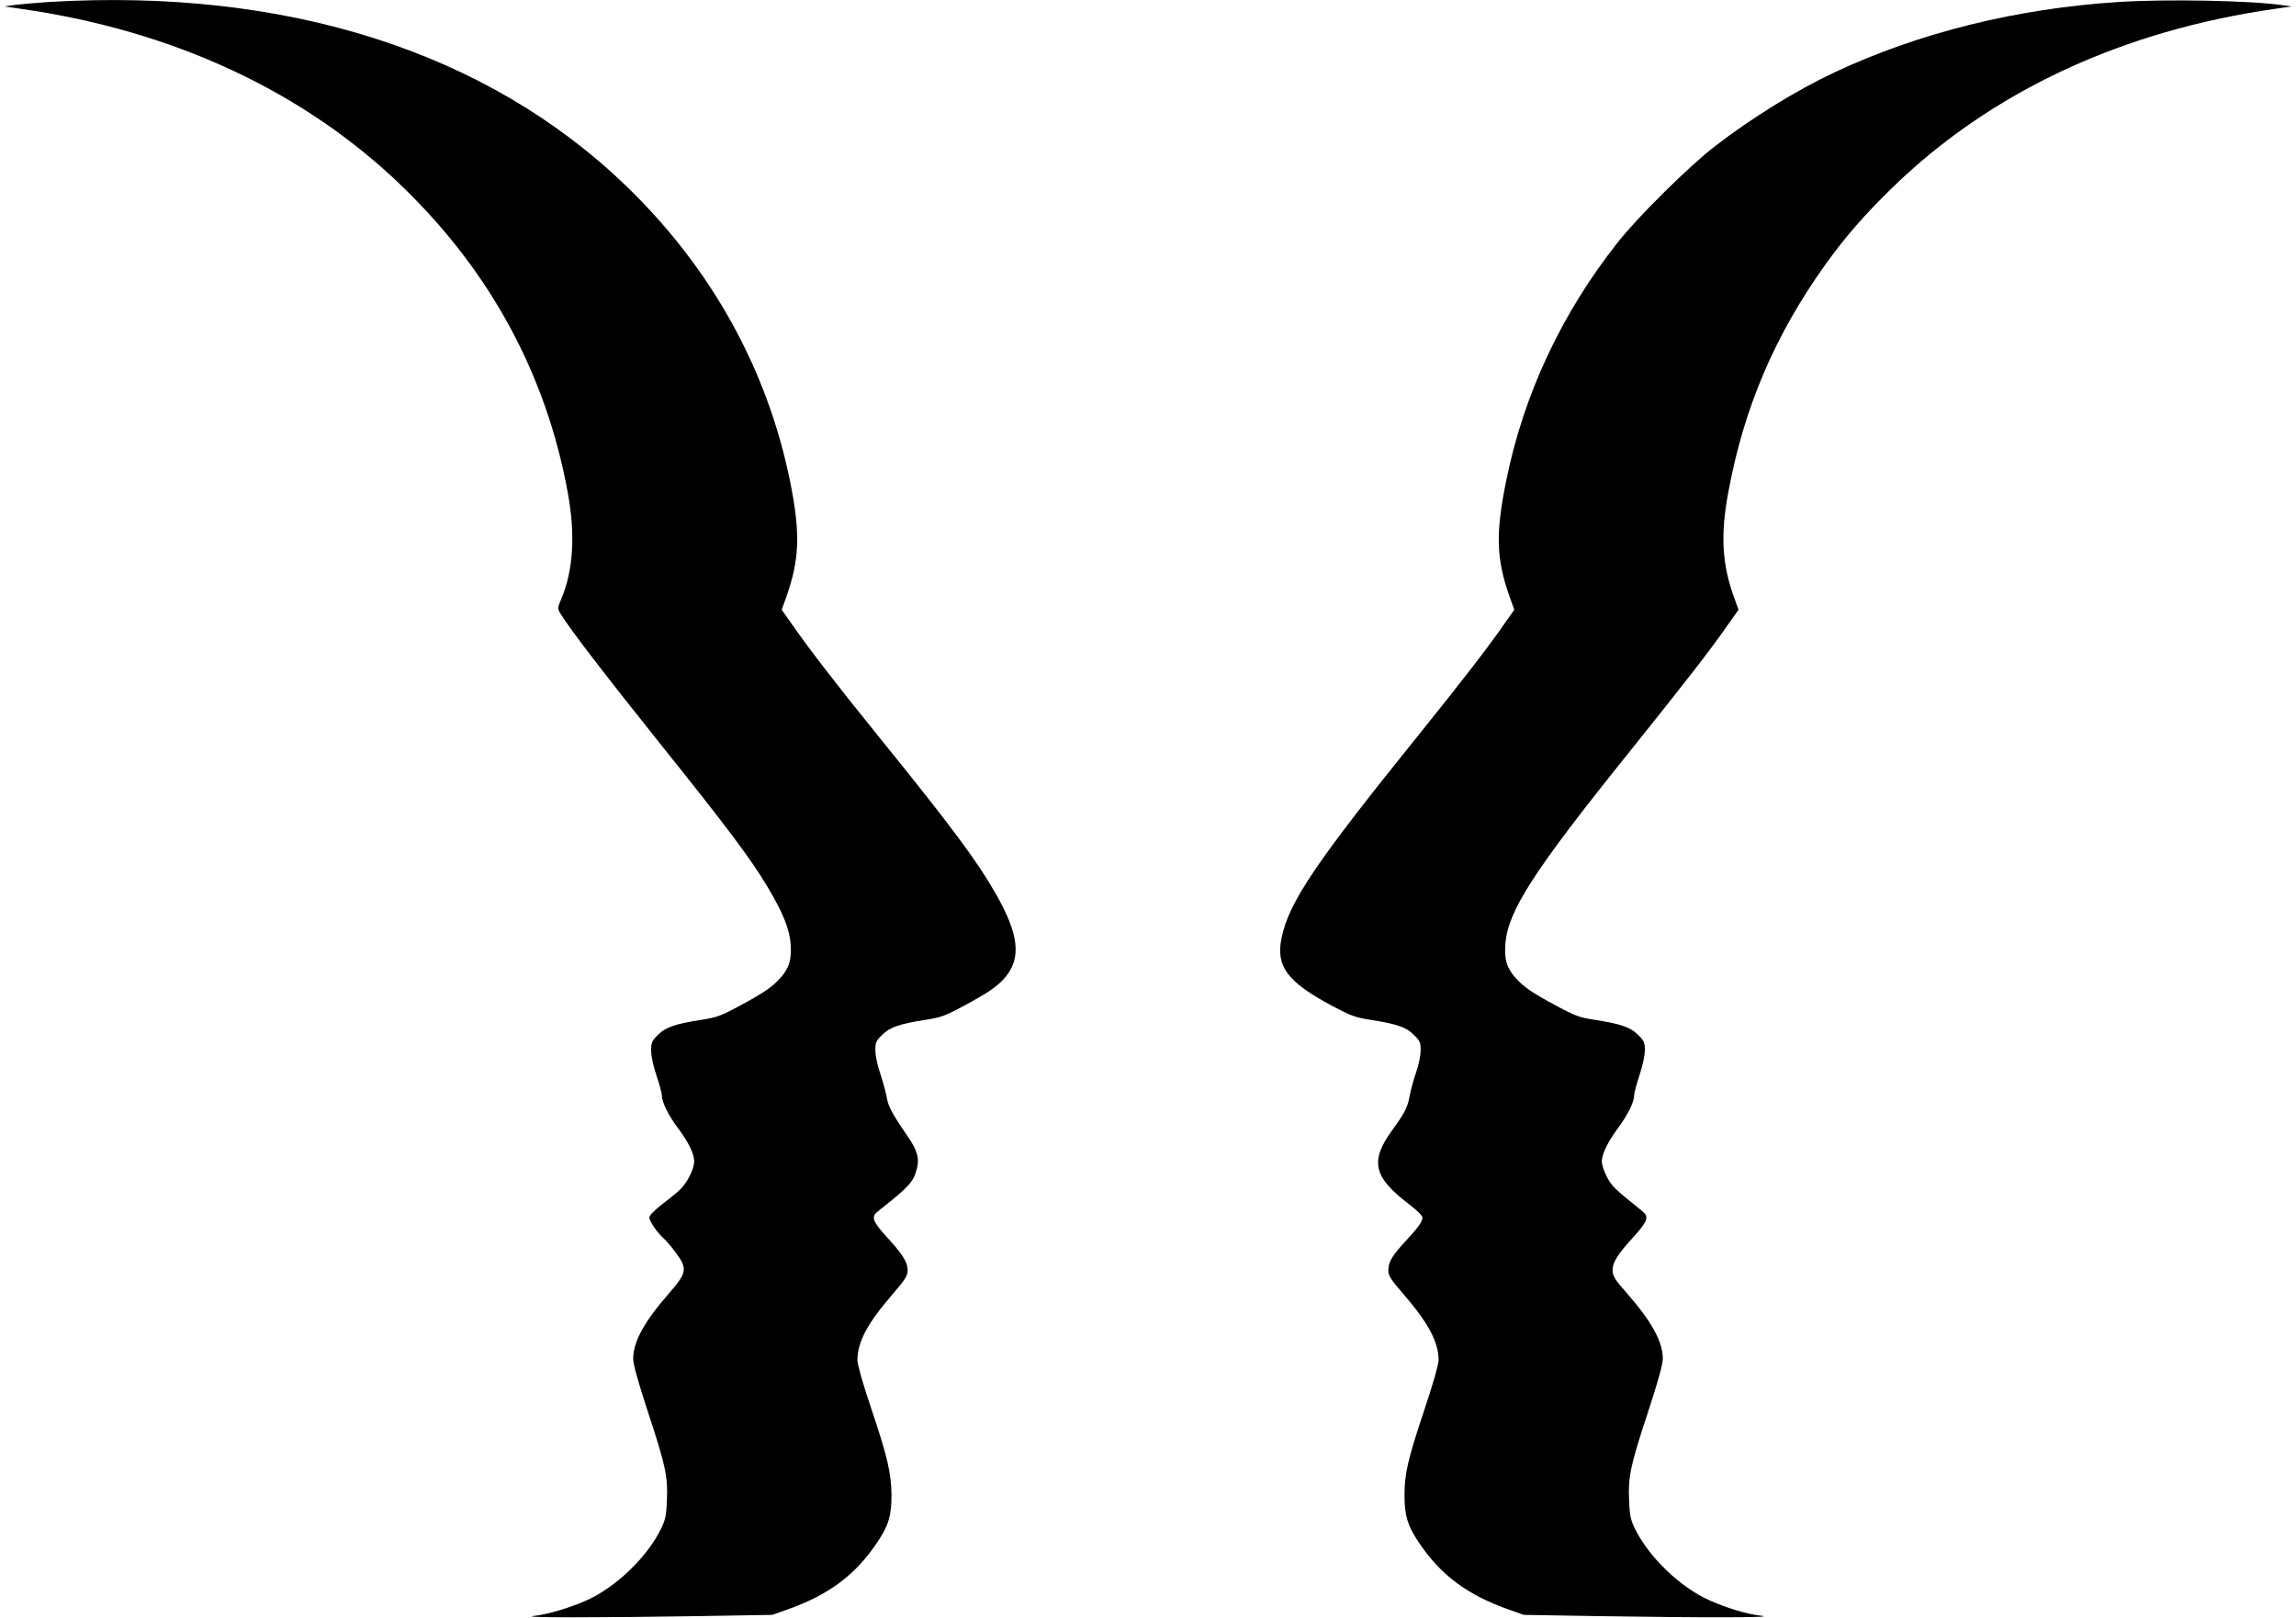 <?xml version="1.0" standalone="no"?>
<!DOCTYPE svg PUBLIC "-//W3C//DTD SVG 20010904//EN"
 "http://www.w3.org/TR/2001/REC-SVG-20010904/DTD/svg10.dtd">
<svg version="1.0" xmlns="http://www.w3.org/2000/svg"
 width="1280pt" height="902pt" viewBox="0 0 1280 902"
 preserveAspectRatio="xMidYMid meet">
<g transform="translate(0,902) scale(0.1,-0.1)"
fill="#000000" stroke="none">
<path d="M273 9009 c-78 -5 -165 -13 -195 -17 l-53 -8 90 -13 c851 -121 1581
-461 2128 -991 492 -476 802 -1049 922 -1705 44 -238 31 -438 -37 -597 -20
-47 -20 -52 -5 -77 51 -84 244 -336 552 -721 379 -473 511 -649 604 -805 87
-146 123 -236 129 -321 5 -86 -7 -127 -54 -183 -45 -52 -93 -85 -234 -161 -99
-53 -124 -63 -209 -76 -147 -23 -200 -41 -243 -84 -34 -34 -38 -43 -38 -88 0
-30 12 -87 30 -139 16 -48 30 -99 30 -113 0 -36 40 -116 94 -186 54 -73 86
-137 86 -179 0 -45 -42 -126 -86 -165 -22 -19 -68 -56 -102 -82 -37 -29 -62
-56 -62 -66 0 -21 45 -86 80 -117 13 -11 43 -46 67 -79 67 -90 63 -112 -38
-228 -138 -158 -199 -269 -199 -364 0 -31 28 -132 84 -302 97 -294 110 -356
104 -490 -3 -79 -9 -107 -31 -152 -76 -160 -255 -332 -421 -405 -94 -41 -215
-77 -290 -85 -92 -10 363 -10 914 -1 l415 7 79 28 c235 82 385 194 507 377 63
93 79 149 79 263 -1 120 -22 213 -114 486 -45 132 -76 242 -76 266 0 101 56
206 193 364 76 89 87 106 87 139 0 44 -30 91 -121 189 -32 34 -62 75 -65 89
-6 23 -2 32 31 58 162 127 188 156 206 227 16 60 3 105 -54 187 -82 119 -106
164 -113 210 -4 25 -20 84 -35 130 -17 48 -29 106 -29 134 0 44 4 54 38 87 43
43 96 61 243 84 85 13 110 23 209 76 138 74 187 108 230 156 96 110 82 243
-50 473 -104 182 -248 376 -649 871 -234 289 -389 490 -485 628 l-58 82 26 73
c74 210 79 355 20 646 -127 623 -437 1183 -910 1641 -776 751 -1895 1108
-3221 1029z"/>
<path d="M11812 9009 c-567 -36 -1110 -170 -1584 -392 -211 -99 -464 -255
-668 -413 -143 -110 -430 -394 -540 -534 -315 -398 -526 -850 -623 -1330 -60
-296 -56 -435 19 -647 l26 -73 -58 -82 c-91 -131 -230 -311 -473 -613 -573
-710 -725 -934 -766 -1133 -34 -159 30 -246 281 -380 103 -55 129 -65 213 -78
147 -23 201 -41 243 -84 34 -33 38 -43 38 -87 0 -27 -11 -83 -26 -124 -14 -41
-30 -99 -35 -129 -13 -68 -27 -94 -100 -195 -122 -169 -102 -258 92 -406 45
-34 79 -67 79 -77 0 -23 -22 -55 -93 -131 -76 -82 -97 -117 -97 -163 0 -32 12
-50 88 -138 136 -158 192 -264 192 -364 0 -24 -33 -139 -80 -279 -92 -276
-110 -353 -110 -475 0 -112 17 -169 79 -261 122 -183 272 -295 507 -377 l79
-28 415 -7 c569 -9 1007 -9 910 2 -77 8 -188 41 -287 85 -165 72 -344 245
-420 404 -22 45 -28 73 -31 152 -6 134 7 196 104 490 56 170 84 271 84 302 0
95 -61 206 -199 364 -71 81 -81 98 -81 131 0 44 30 90 121 189 32 34 62 75 65
89 6 23 2 32 -30 58 -147 118 -162 133 -188 184 -16 30 -28 68 -28 85 1 43 32
107 90 186 56 76 89 143 90 181 0 14 14 65 30 114 17 51 30 110 30 138 0 44
-4 54 -38 87 -43 43 -96 61 -243 84 -85 13 -110 23 -209 76 -141 76 -189 109
-234 161 -47 56 -59 97 -54 183 13 185 154 405 697 1080 321 401 444 559 545
704 l58 82 -26 73 c-66 183 -75 346 -31 582 87 472 260 878 545 1275 107 149
215 273 371 425 551 535 1278 874 2134 996 l90 13 -50 7 c-172 26 -648 35
-913 18z"/>
</g>
</svg>
